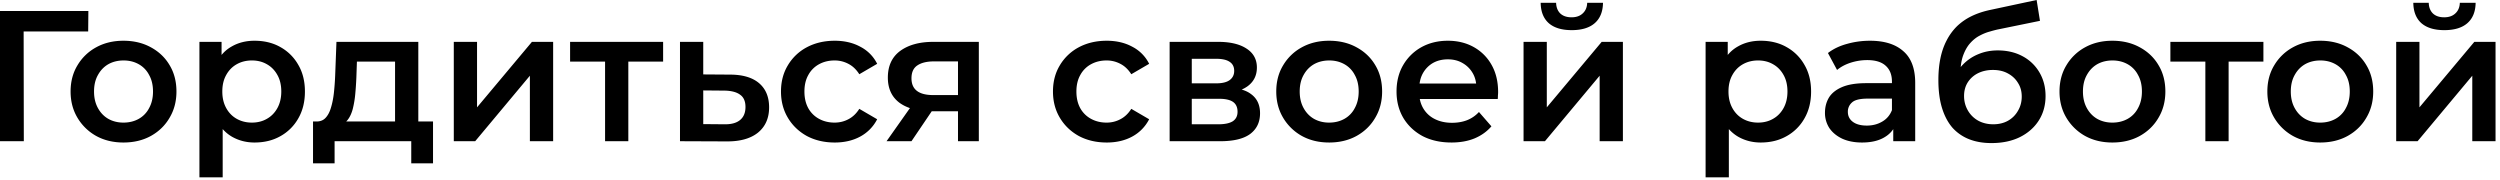 <svg xmlns="http://www.w3.org/2000/svg" fill="none" viewBox="0 0 430 31"><path fill="#000" d="M412.145 24.288V7.2h4v11.264l9.44-11.264h3.648v17.088h-4V13.024l-9.408 11.264h-3.68Zm8.288-19.104c-1.707 0-3.019-.395-3.936-1.184-.918-.81-1.387-1.984-1.408-3.52h2.656c.021.768.256 1.376.704 1.824.469.448 1.12.672 1.952.672.81 0 1.45-.224 1.92-.672.49-.448.746-1.056.768-1.824h2.72c-.022 1.536-.502 2.71-1.44 3.52-.918.79-2.23 1.184-3.936 1.184Zm-21.36 19.328c-1.749 0-3.306-.373-4.672-1.12a8.616 8.616 0 0 1-3.232-3.136c-.789-1.323-1.184-2.827-1.184-4.512 0-1.707.395-3.21 1.184-4.512a8.378 8.378 0 0 1 3.232-3.104c1.366-.747 2.923-1.12 4.672-1.12 1.771 0 3.339.373 4.704 1.12 1.387.747 2.464 1.77 3.232 3.072.79 1.301 1.184 2.816 1.184 4.544 0 1.685-.394 3.19-1.184 4.512-.768 1.323-1.845 2.368-3.232 3.136-1.365.747-2.933 1.12-4.704 1.12Zm0-3.424c.982 0 1.856-.213 2.624-.64a4.423 4.423 0 0 0 1.792-1.856c.448-.81.672-1.76.672-2.848 0-1.11-.224-2.059-.672-2.848a4.422 4.422 0 0 0-1.792-1.856c-.768-.427-1.632-.64-2.592-.64-.981 0-1.856.213-2.624.64-.746.427-1.344 1.045-1.792 1.856-.448.79-.672 1.739-.672 2.848 0 1.088.224 2.037.672 2.848.448.81 1.046 1.43 1.792 1.856.768.427 1.632.64 2.592.64Zm-19.751 3.2V9.632l.928.96h-6.944V7.2h16v3.392h-6.912l.928-.96v14.656h-4Zm-15.999.224c-1.749 0-3.306-.373-4.672-1.12a8.616 8.616 0 0 1-3.232-3.136c-.789-1.323-1.184-2.827-1.184-4.512 0-1.707.395-3.21 1.184-4.512a8.378 8.378 0 0 1 3.232-3.104c1.366-.747 2.923-1.12 4.672-1.12 1.771 0 3.339.373 4.704 1.12 1.387.747 2.464 1.77 3.232 3.072.79 1.301 1.184 2.816 1.184 4.544 0 1.685-.394 3.19-1.184 4.512-.768 1.323-1.845 2.368-3.232 3.136-1.365.747-2.933 1.12-4.704 1.12Zm0-3.424c.982 0 1.856-.213 2.624-.64a4.423 4.423 0 0 0 1.792-1.856c.448-.81.672-1.76.672-2.848 0-1.11-.224-2.059-.672-2.848a4.422 4.422 0 0 0-1.792-1.856c-.768-.427-1.632-.64-2.592-.64-.981 0-1.856.213-2.624.64-.746.427-1.344 1.045-1.792 1.856-.448.79-.672 1.739-.672 2.848 0 1.088.224 2.037.672 2.848.448.81 1.046 1.43 1.792 1.856.768.427 1.632.64 2.592.64Zm-20.8 3.52c-1.408 0-2.666-.213-3.776-.64a7.6 7.6 0 0 1-2.88-1.952c-.789-.896-1.397-2.027-1.824-3.392-.426-1.365-.64-2.987-.64-4.864 0-1.365.118-2.613.352-3.744.235-1.13.587-2.144 1.056-3.04a9.606 9.606 0 0 1 1.76-2.432 9.752 9.752 0 0 1 2.528-1.76c.96-.47 2.048-.832 3.264-1.088L350.299 0l.576 3.584-7.2 1.472c-.405.085-.896.213-1.472.384-.554.15-1.13.384-1.728.704-.576.299-1.12.736-1.632 1.312-.49.555-.896 1.28-1.216 2.176-.298.875-.448 1.973-.448 3.296 0 .405.011.715.032.928.043.192.075.405.096.64.043.213.064.533.064.96l-1.504-1.568c.427-1.088 1.014-2.016 1.76-2.784a7.702 7.702 0 0 1 2.656-1.792c1.024-.427 2.134-.64 3.328-.64 1.6 0 3.019.33 4.256.992a7.311 7.311 0 0 1 2.912 2.784c.704 1.195 1.056 2.55 1.056 4.064 0 1.579-.384 2.976-1.152 4.192-.768 1.216-1.856 2.176-3.264 2.88-1.386.683-3.018 1.024-4.896 1.024Zm.32-3.232c.96 0 1.803-.203 2.528-.608a4.48 4.48 0 0 0 1.728-1.728c.427-.725.64-1.536.64-2.432 0-.896-.213-1.675-.64-2.336-.405-.683-.981-1.227-1.728-1.632-.725-.405-1.589-.608-2.592-.608-.96 0-1.824.192-2.592.576a4.41 4.41 0 0 0-1.76 1.6c-.405.661-.608 1.43-.608 2.304 0 .896.214 1.717.64 2.464a4.655 4.655 0 0 0 1.76 1.76c.768.427 1.643.64 2.624.64Zm-17.204 2.912v-3.456l-.224-.736v-6.048c0-1.173-.352-2.08-1.056-2.72-.704-.661-1.771-.992-3.2-.992-.96 0-1.91.15-2.848.448-.918.299-1.696.715-2.336 1.248l-1.568-2.912c.917-.704 2.005-1.227 3.264-1.568a14.482 14.482 0 0 1 3.968-.544c2.474 0 4.384.597 5.728 1.792 1.365 1.173 2.048 2.997 2.048 5.472v10.016h-3.776Zm-5.376.224c-1.28 0-2.4-.213-3.36-.64-.96-.448-1.707-1.056-2.24-1.824a4.778 4.778 0 0 1-.768-2.656c0-.96.224-1.824.672-2.592.469-.768 1.226-1.376 2.272-1.824 1.045-.448 2.432-.672 4.16-.672h4.96v2.656h-4.672c-1.366 0-2.283.224-2.752.672a2.07 2.07 0 0 0-.704 1.6c0 .725.288 1.301.864 1.728.576.427 1.376.64 2.4.64.981 0 1.856-.224 2.624-.672.789-.448 1.354-1.11 1.696-1.984l.672 2.4c-.384 1.003-1.078 1.781-2.08 2.336-.982.555-2.23.832-3.744.832Zm-17.428 0c-1.386 0-2.656-.32-3.808-.96-1.13-.64-2.037-1.6-2.72-2.88-.661-1.301-.992-2.944-.992-4.928 0-2.005.32-3.648.96-4.928.662-1.28 1.558-2.23 2.688-2.848 1.131-.64 2.422-.96 3.872-.96 1.686 0 3.168.363 4.448 1.088a7.928 7.928 0 0 1 3.072 3.04c.768 1.301 1.152 2.837 1.152 4.608 0 1.77-.384 3.317-1.152 4.64a7.929 7.929 0 0 1-3.072 3.04c-1.28.725-2.762 1.088-4.448 1.088Zm-9.472 5.984V7.2h3.808v4.032l-.128 4.544.32 4.544v10.176h-4Zm9.024-9.408c.96 0 1.814-.213 2.56-.64.768-.427 1.376-1.045 1.824-1.856.448-.81.672-1.76.672-2.848 0-1.11-.224-2.059-.672-2.848-.448-.81-1.056-1.43-1.824-1.856-.746-.427-1.6-.64-2.56-.64s-1.824.213-2.592.64c-.768.427-1.376 1.045-1.824 1.856-.448.79-.672 1.739-.672 2.848 0 1.088.224 2.037.672 2.848.448.81 1.056 1.43 1.824 1.856.768.427 1.632.64 2.592.64Zm-40.336 3.2V7.2h4v11.264l9.44-11.264h3.648v17.088h-4V13.024l-9.408 11.264h-3.68Zm8.288-19.104c-1.707 0-3.019-.395-3.936-1.184-.918-.81-1.387-1.984-1.408-3.52h2.656c.021.768.256 1.376.704 1.824.469.448 1.12.672 1.952.672.81 0 1.45-.224 1.92-.672.49-.448.746-1.056.768-1.824h2.72c-.022 1.536-.502 2.71-1.44 3.52-.918.79-2.23 1.184-3.936 1.184Zm-20.695 19.328c-1.899 0-3.563-.373-4.992-1.12-1.408-.768-2.507-1.813-3.296-3.136-.768-1.323-1.152-2.827-1.152-4.512 0-1.707.373-3.21 1.12-4.512a8.264 8.264 0 0 1 3.136-3.104c1.344-.747 2.869-1.12 4.576-1.12 1.664 0 3.147.363 4.448 1.088a7.88 7.88 0 0 1 3.072 3.072c.747 1.323 1.12 2.88 1.12 4.672 0 .17-.011.363-.032.576 0 .213-.011.416-.032.608h-14.24v-2.656H255.5l-1.568.832c.021-.981-.181-1.845-.608-2.592a4.647 4.647 0 0 0-1.76-1.76c-.725-.427-1.568-.64-2.528-.64-.981 0-1.845.213-2.592.64a4.66 4.66 0 0 0-1.728 1.792c-.405.747-.608 1.632-.608 2.656v.64c0 1.024.235 1.93.704 2.72a4.694 4.694 0 0 0 1.984 1.824c.853.427 1.835.64 2.944.64.96 0 1.824-.15 2.592-.448a5.515 5.515 0 0 0 2.048-1.408l2.144 2.464c-.768.896-1.739 1.59-2.912 2.08-1.152.47-2.475.704-3.968.704Zm-21.039 0c-1.75 0-3.307-.373-4.672-1.12a8.602 8.602 0 0 1-3.232-3.136c-.79-1.323-1.184-2.827-1.184-4.512 0-1.707.394-3.21 1.184-4.512a8.364 8.364 0 0 1 3.232-3.104c1.365-.747 2.922-1.12 4.672-1.12 1.77 0 3.338.373 4.704 1.12 1.386.747 2.464 1.77 3.232 3.072.789 1.301 1.184 2.816 1.184 4.544 0 1.685-.395 3.19-1.184 4.512-.768 1.323-1.846 2.368-3.232 3.136-1.366.747-2.934 1.12-4.704 1.12Zm0-3.424c.981 0 1.856-.213 2.624-.64a4.429 4.429 0 0 0 1.792-1.856c.448-.81.672-1.76.672-2.848 0-1.11-.224-2.059-.672-2.848a4.428 4.428 0 0 0-1.792-1.856c-.768-.427-1.632-.64-2.592-.64-.982 0-1.856.213-2.624.64-.747.427-1.344 1.045-1.792 1.856-.448.79-.672 1.739-.672 2.848 0 1.088.224 2.037.672 2.848.448.81 1.045 1.43 1.792 1.856.768.427 1.632.64 2.592.64Zm-27.428 3.2V7.2h8.352c2.069 0 3.69.384 4.864 1.152 1.194.768 1.792 1.856 1.792 3.264 0 1.387-.555 2.475-1.664 3.264-1.11.768-2.582 1.152-4.416 1.152l.48-.992c2.069 0 3.605.384 4.608 1.152 1.024.747 1.536 1.846 1.536 3.296 0 1.515-.566 2.699-1.696 3.552-1.131.832-2.848 1.248-5.152 1.248h-8.704Zm3.808-2.912h4.576c1.088 0 1.909-.17 2.464-.512.554-.363.832-.907.832-1.632 0-.768-.256-1.333-.768-1.696s-1.312-.544-2.4-.544h-4.704v4.384Zm0-7.04h4.192c1.024 0 1.792-.181 2.304-.544.533-.384.8-.917.8-1.6 0-.704-.267-1.226-.8-1.568-.512-.341-1.28-.512-2.304-.512h-4.192v4.224Zm-14.627 10.176c-1.792 0-3.392-.373-4.8-1.12-1.386-.768-2.474-1.813-3.264-3.136-.789-1.323-1.184-2.827-1.184-4.512 0-1.707.395-3.21 1.184-4.512a8.321 8.321 0 0 1 3.264-3.104c1.408-.747 3.008-1.12 4.8-1.12 1.664 0 3.126.341 4.384 1.024a6.588 6.588 0 0 1 2.912 2.944l-3.072 1.792c-.512-.81-1.141-1.408-1.888-1.792a4.98 4.98 0 0 0-2.368-.576c-.981 0-1.866.213-2.656.64a4.575 4.575 0 0 0-1.856 1.856c-.448.79-.672 1.739-.672 2.848 0 1.11.224 2.07.672 2.88a4.63 4.63 0 0 0 1.856 1.824c.79.427 1.675.64 2.656.64a4.98 4.98 0 0 0 2.368-.576c.747-.384 1.376-.981 1.888-1.792l3.072 1.792a6.995 6.995 0 0 1-2.912 2.976c-1.258.683-2.72 1.024-4.384 1.024Zm-25.584-.224v-5.824l.576.672h-5.12c-2.346 0-4.192-.49-5.536-1.472-1.322-1.003-1.984-2.443-1.984-4.32 0-2.005.704-3.53 2.112-4.576 1.43-1.045 3.328-1.568 5.696-1.568h7.84v17.088h-3.584Zm-12.288 0 4.608-6.528h4.096l-4.416 6.528h-4.288Zm12.288-7.104v-7.68l.576 1.056h-4.704c-1.237 0-2.197.235-2.88.704-.661.448-.992 1.184-.992 2.208 0 1.92 1.248 2.88 3.744 2.88h4.832l-.576.832Zm-21.197 7.328c-1.792 0-3.392-.373-4.8-1.12-1.387-.768-2.475-1.813-3.264-3.136-.789-1.323-1.184-2.827-1.184-4.512 0-1.707.395-3.21 1.184-4.512a8.308 8.308 0 0 1 3.264-3.104c1.408-.747 3.008-1.12 4.8-1.12 1.664 0 3.125.341 4.384 1.024a6.588 6.588 0 0 1 2.912 2.944l-3.072 1.792c-.512-.81-1.141-1.408-1.888-1.792a4.983 4.983 0 0 0-2.368-.576c-.981 0-1.867.213-2.656.64a4.575 4.575 0 0 0-1.856 1.856c-.448.79-.672 1.739-.672 2.848 0 1.11.224 2.07.672 2.88a4.63 4.63 0 0 0 1.856 1.824c.789.427 1.675.64 2.656.64.853 0 1.643-.192 2.368-.576.747-.384 1.376-.981 1.888-1.792l3.072 1.792a6.995 6.995 0 0 1-2.912 2.976c-1.259.683-2.72 1.024-4.384 1.024Zm-18.043-11.68c2.197 0 3.872.49 5.024 1.472 1.152.982 1.728 2.368 1.728 4.16 0 1.856-.64 3.307-1.92 4.352-1.28 1.024-3.083 1.526-5.408 1.504l-8-.032V7.2h4v5.6l4.576.032Zm-.928 8.544c1.173.021 2.069-.224 2.688-.736.619-.512.928-1.259.928-2.24 0-.981-.309-1.685-.928-2.112-.597-.448-1.493-.683-2.688-.704l-3.648-.032v5.792l3.648.032Zm-20.534 2.912V9.632l.928.96h-6.944V7.2h16v3.392h-6.912l.928-.96v14.656h-4Zm-26.02 0V7.2h4v11.264L91.492 7.2h3.648v17.088h-4V13.024l-9.408 11.264h-3.68ZM67.95 22.432v-11.84h-6.56l-.095 2.752c-.043.982-.107 1.93-.192 2.848a16.92 16.92 0 0 1-.416 2.496c-.192.747-.47 1.366-.832 1.856-.363.49-.843.81-1.44.96l-3.968-.608c.64 0 1.152-.203 1.536-.608.405-.427.715-1.003.928-1.728.234-.746.405-1.59.512-2.528.106-.96.181-1.952.224-2.976L57.87 7.2h14.08v15.232h-4Zm-14.11 5.664v-7.2h20.64v7.2h-3.744v-3.808H57.55v3.808h-3.712Zm-10.066-3.584c-1.387 0-2.656-.32-3.808-.96-1.13-.64-2.038-1.6-2.72-2.88-.662-1.301-.992-2.944-.992-4.928 0-2.005.32-3.648.96-4.928.661-1.28 1.557-2.23 2.688-2.848 1.13-.64 2.421-.96 3.872-.96 1.685 0 3.168.363 4.448 1.088a7.937 7.937 0 0 1 3.072 3.04c.768 1.301 1.152 2.837 1.152 4.608 0 1.77-.384 3.317-1.152 4.64a7.938 7.938 0 0 1-3.072 3.04c-1.28.725-2.763 1.088-4.448 1.088Zm-9.472 5.984V7.2h3.808v4.032l-.128 4.544.32 4.544v10.176h-4Zm9.024-9.408c.96 0 1.813-.213 2.56-.64.768-.427 1.376-1.045 1.824-1.856.448-.81.672-1.76.672-2.848 0-1.11-.224-2.059-.672-2.848-.448-.81-1.056-1.43-1.824-1.856-.747-.427-1.6-.64-2.56-.64s-1.824.213-2.592.64c-.768.427-1.376 1.045-1.824 1.856-.448.79-.672 1.739-.672 2.848 0 1.088.224 2.037.672 2.848.448.81 1.056 1.43 1.824 1.856.768.427 1.632.64 2.592.64ZM21.23 24.512c-1.75 0-3.307-.373-4.672-1.12a8.609 8.609 0 0 1-3.232-3.136c-.79-1.323-1.184-2.827-1.184-4.512 0-1.707.394-3.21 1.184-4.512a8.371 8.371 0 0 1 3.232-3.104c1.365-.747 2.922-1.12 4.672-1.12 1.77 0 3.338.373 4.704 1.12 1.386.747 2.464 1.77 3.232 3.072.789 1.301 1.184 2.816 1.184 4.544 0 1.685-.395 3.19-1.184 4.512-.768 1.323-1.846 2.368-3.232 3.136-1.366.747-2.934 1.12-4.704 1.12Zm0-3.424c.98 0 1.856-.213 2.624-.64a4.427 4.427 0 0 0 1.792-1.856c.448-.81.672-1.76.672-2.848 0-1.11-.224-2.059-.672-2.848a4.426 4.426 0 0 0-1.792-1.856c-.768-.427-1.632-.64-2.592-.64-.982 0-1.856.213-2.624.64-.747.427-1.344 1.045-1.792 1.856-.448.79-.672 1.739-.672 2.848 0 1.088.224 2.037.672 2.848.448.81 1.045 1.43 1.792 1.856.768.427 1.632.64 2.592.64ZM0 24.288v-22.4h15.2l-.032 3.52H3.104l.96-.992.032 19.872H0Z"/></svg>
